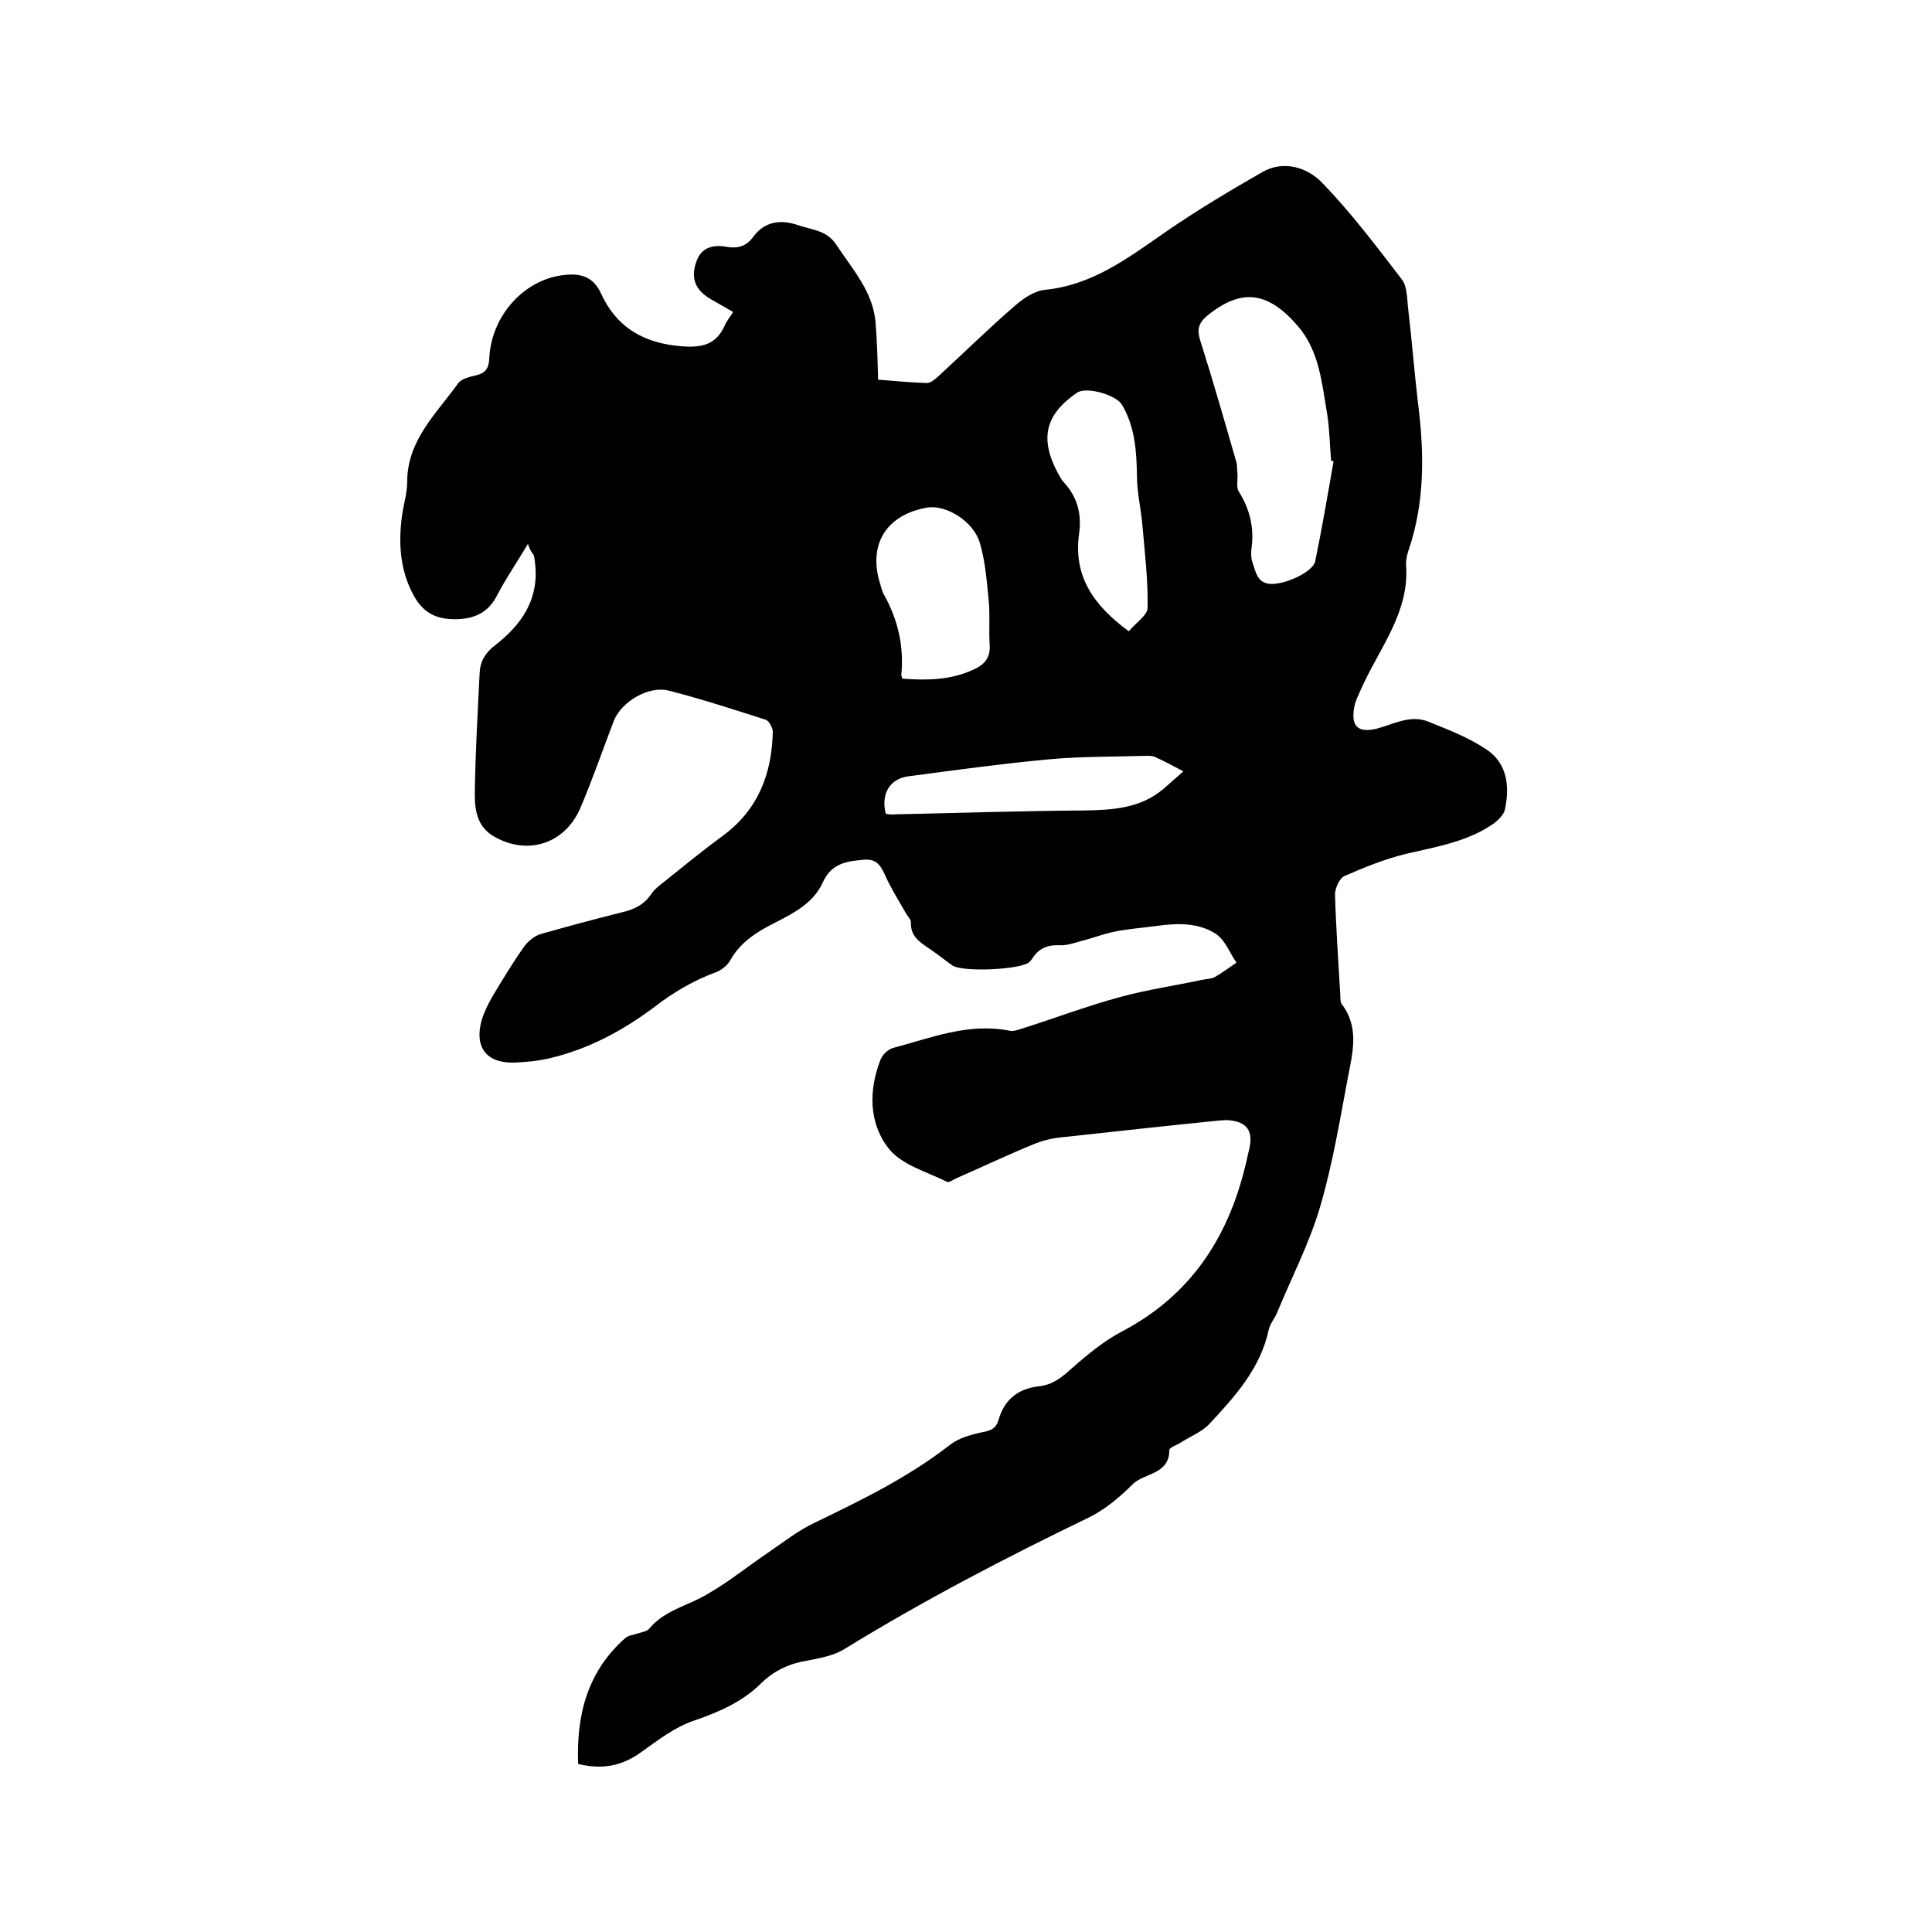 <svg enable-background="new 0 0 400 400" viewBox="0 0 400 400" xmlns="http://www.w3.org/2000/svg"><path d="m109.3 112.6c-2.3 3.9-4.6 7.2-6.4 10.7-1.9 3.7-4.9 4.9-8.8 4.9-4 0-6.7-1.5-8.6-5.2-2.7-5.1-3-10.5-2.3-16 .3-2.4 1.1-4.8 1.1-7.2 0-8.7 6.1-14.2 10.6-20.5.7-.9 2.4-1.3 3.7-1.6 2-.5 2.6-1.5 2.7-3.5.4-8.7 7-16.1 15-17.2 3.5-.5 6.4 0 8.1 3.7 3.3 7.2 9 10.4 16.8 11 4.1.3 7-.3 8.8-4.2.4-1 1.1-1.8 1.8-2.9-1.6-.9-3.1-1.8-4.7-2.7-3.1-1.8-4.2-4.3-2.9-7.8 1-2.9 3.5-3.5 6.2-3 2.3.4 4.1-.1 5.5-2 2.4-3.3 5.7-3.7 9.3-2.5 2.8 1 5.9 1 7.9 4 3.4 5.2 7.8 9.9 8.2 16.5.3 3.8.4 7.6.5 11.5 3.6.3 6.8.6 10.1.7.9 0 1.8-.9 2.6-1.6 5.1-4.7 10.1-9.6 15.4-14.2 1.8-1.6 4.2-3.3 6.5-3.5 9.9-1 17.3-6.7 25.1-12.1 6.4-4.4 13.1-8.4 19.9-12.3 4.4-2.5 9.3-.9 12.3 2.2 6 6.2 11.2 13.1 16.5 20 1.1 1.4 1.1 3.7 1.3 5.7.8 6.7 1.3 13.4 2.1 20.1 1.3 10.3 1.4 20.5-2 30.4-.3.9-.5 1.9-.5 2.8.8 9.8-5.3 17.1-9 25.2-.7 1.6-1.6 3.2-1.8 4.9-.5 3.6 1 4.8 4.6 4 3.5-.9 7-3 10.8-1.5 4.2 1.7 8.4 3.3 12.1 5.8 4.2 2.8 4.8 7.5 3.8 12.3-.2 1.1-1.3 2.2-2.2 2.9-5.5 3.9-12 4.9-18.4 6.4-4.4 1.1-8.6 2.8-12.7 4.6-1 .5-1.9 2.5-1.9 3.8.2 7 .7 13.9 1.1 20.9 0 .6 0 1.4.3 1.8 3.6 4.7 2.3 9.9 1.3 15-1.7 9-3.2 18.2-5.8 27-2.2 7.5-5.9 14.6-8.9 21.9-.5 1.2-1.4 2.2-1.7 3.4-1.7 8.1-7 13.9-12.3 19.6-1.6 1.7-4 2.6-6 3.9-.8.5-2.3 1-2.3 1.5 0 5.2-5.3 4.7-7.7 7.2-2.6 2.6-5.6 5.1-8.8 6.7-17.4 8.4-34.5 17.3-50.9 27.4-2.2 1.3-4.9 1.8-7.5 2.3-3.7.6-6.8 2-9.5 4.6-3.9 3.9-8.7 6-13.9 7.8-4 1.3-7.6 4.1-11.1 6.6-4 2.9-8.2 3.6-13 2.4-.4-10.1 1.9-19.1 9.7-26 .6-.6 1.7-.7 2.6-1s2-.4 2.5-1.1c2.8-3.3 6.8-4.4 10.4-6.2 5-2.6 9.5-6.3 14.2-9.5 3.1-2.1 6.1-4.5 9.5-6.1 9.7-4.7 19.4-9.4 28-16.1 1.9-1.5 4.5-2.2 6.9-2.7 1.7-.3 2.7-.8 3.2-2.4 1.2-4.3 4-6.6 8.5-7.1 2.8-.3 4.7-1.9 6.7-3.7 3.3-2.9 6.8-5.8 10.7-7.8 13.9-7.4 21.6-19.2 25.2-34 .3-1.1.5-2.3.8-3.4 1-4.1-.5-6-4.7-6.2-.5 0-1.1.1-1.6.1-10.9 1.1-21.8 2.3-32.8 3.5-1.9.2-3.8.7-5.5 1.4-5.4 2.2-10.6 4.7-15.9 7-.7.3-1.6 1-2 .8-4.2-2.1-9.4-3.5-12.1-6.9-4.1-5.2-4.2-12-1.7-18.4.4-1 1.5-2.1 2.5-2.4 7.9-2.1 15.7-5.3 24.2-3.6.9.2 2.1-.3 3.1-.6 6.6-2.1 13.2-4.6 19.9-6.4 5.5-1.5 11.1-2.3 16.7-3.5.9-.2 2-.2 2.8-.6 1.6-.9 3-2 4.5-3-1.4-2-2.3-4.6-4.2-5.9-3.6-2.4-8-2.3-12.3-1.7-2.9.4-5.9.6-8.8 1.2-2.4.5-4.7 1.4-7.1 2-1.4.4-2.9.9-4.3.8-2.5-.1-4.3.7-5.6 2.8-.2.3-.4.5-.6.7-1.9 1.6-13.8 2.1-15.9.7-1.7-1.2-3.4-2.6-5.1-3.7-1.9-1.3-3.6-2.5-3.5-5.2 0-.7-.8-1.4-1.2-2.2-1.5-2.6-3.1-5.2-4.3-7.9-.9-2-1.9-3.1-4.2-2.9-3.6.3-6.8.7-8.6 4.8-2.2 4.8-7.2 6.8-11.5 9.1-3.1 1.7-5.8 3.7-7.6 6.9-.6 1.1-1.9 2.1-3 2.5-4.6 1.7-8.7 4.1-12.6 7.1-6.5 4.9-13.7 8.8-21.8 10.7-2.5.6-5 .8-7.5.9-5.6.1-8.1-3.2-6.6-8.7.5-1.7 1.3-3.3 2.2-4.9 2.1-3.5 4.2-7 6.6-10.4.8-1.1 2.1-2.2 3.4-2.6 5.6-1.6 11.2-3.1 16.8-4.5 2.6-.6 4.7-1.6 6.2-3.9.7-1 1.8-1.8 2.8-2.6 4-3.2 7.9-6.4 12-9.4 7.3-5.4 10.1-12.8 10.3-21.5 0-.8-.8-2.3-1.5-2.5-6.6-2.1-13.3-4.3-20-6-4.1-1.1-9.8 2.2-11.4 6.2-2.3 6-4.4 12.1-6.9 18-3.2 7.5-10.9 10-17.9 6-3.5-2-4-5.4-4-8.8.1-8.3.6-16.7 1-25 .1-2.4 1.1-4.2 3.2-5.8 5.4-4.2 9.1-9.4 8.3-16.8-.1-.6-.1-1.3-.3-1.9-.5-.6-.8-1.1-1.2-2.3zm166.8-17.1c-.2 0-.3-.1-.5-.1-.3-3.2-.3-6.3-.8-9.5-1.1-6.4-1.6-13.2-6.1-18.4-6.2-7.2-11.7-7.9-18.8-2.1-1.8 1.5-2.1 2.9-1.4 5.1 2.6 8.2 5 16.6 7.4 24.9.3.9.2 1.8.3 2.7.1 1.2-.3 2.8.3 3.7 2.3 3.7 3.2 7.5 2.6 11.8-.1.9-.1 2 .2 2.8.7 2 1 4.5 4 4.5 3.2 0 8.6-2.6 9-4.7 1.4-6.8 2.6-13.8 3.8-20.7zm-89.3 45c5.1.4 10 .3 14.6-1.8 2.3-1 3.7-2.4 3.5-5.2-.2-3 .1-6.1-.2-9.2-.4-4-.7-8-1.8-11.8-1.3-4.6-7.1-8.1-11-7.4-8.4 1.5-12.2 7.6-9.7 15.7.2.7.4 1.4.7 2.1 3 5.3 4.3 10.9 3.7 16.9 0 .1.1.2.2.7zm46.9-9.8c1.4-1.7 3.9-3.3 3.9-4.9.1-5.8-.6-11.5-1.1-17.3-.3-3.3-1.1-6.6-1.1-10-.1-5.1-.4-10.1-3.1-14.7-1.3-2.1-7.4-3.8-9.3-2.5-6.6 4.5-7.8 9.5-4 16.6.4.6.7 1.4 1.2 1.9 2.9 3.1 3.8 6.7 3.2 10.8-1.2 8.8 3.1 14.8 10.3 20.1zm-50.3 37.8c.7.1 1.4.2 2 .1 13-.3 26-.7 39-.8 5.9-.1 11.6-.4 16.4-4.4 1.4-1.2 2.8-2.5 4.2-3.7-1.9-1-3.9-2.1-5.9-3-.7-.3-1.7-.2-2.5-.2-6.4.2-12.9.1-19.3.7-9.7.9-19.3 2.2-29 3.5-4 .4-6 3.6-4.9 7.8z"/></svg>